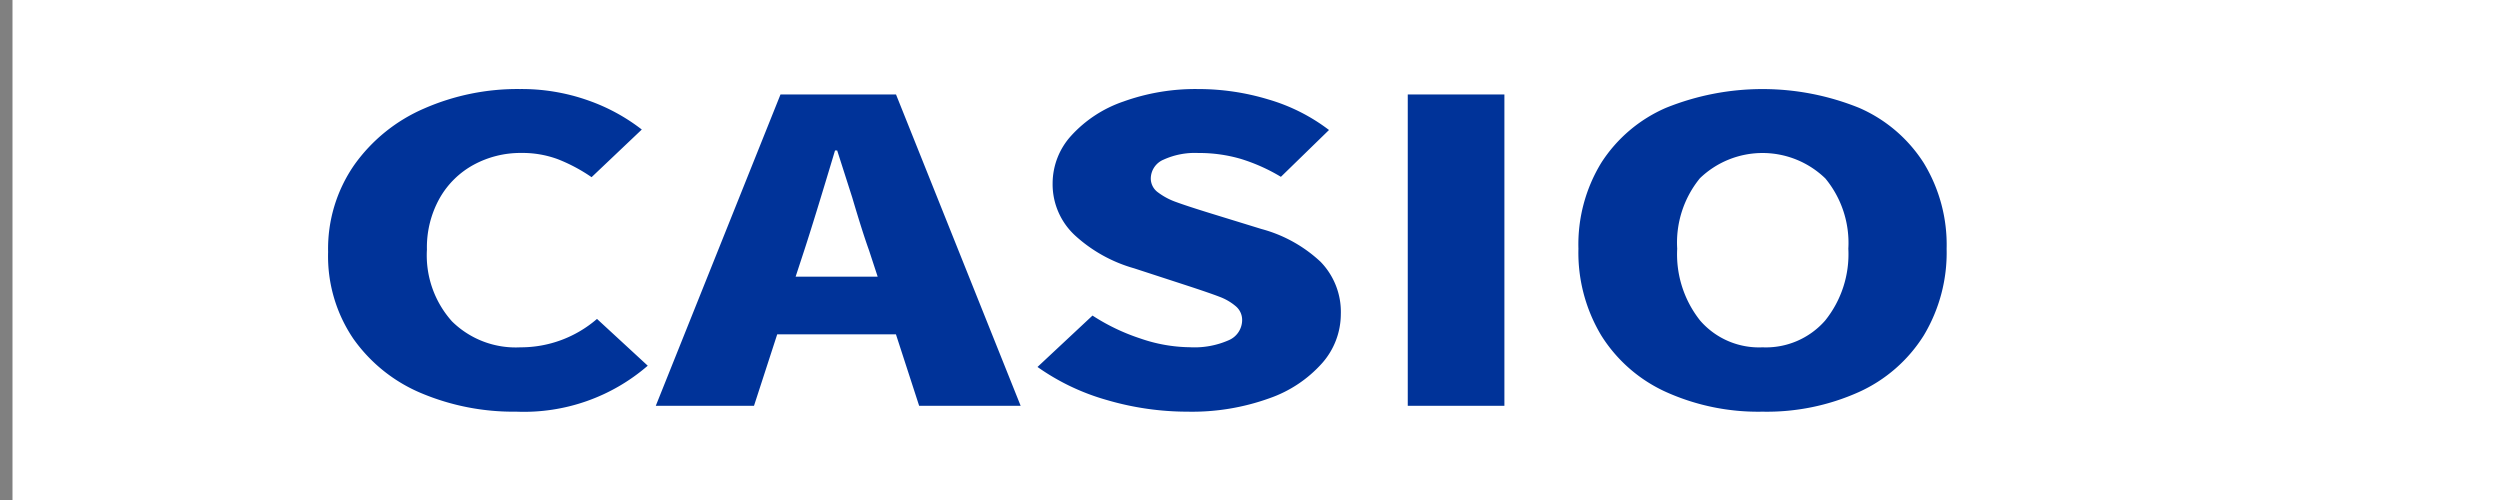 <svg id="カシオ" xmlns="http://www.w3.org/2000/svg" width="200" height="40" viewBox="0 0 200 40">
  <rect x="0" y="0" width="200" height="40" fill="#808080" stroke="none"/>
  <defs>
    <style>
      .cls-1 {
        fill: #fff;
      }

      .cls-1, .cls-2 {
        fill-rule: evenodd;
      }

      .cls-2 {
        fill: #039;
      }
    </style>
  </defs>
  <path id="長方形_3" data-name="長方形 3" class="cls-1" d="M2,22H202V62H2V22Z" transform="translate(-1 -22)"/>
  <path id="CASIO" class="cls-2" d="M42.319,54.934a15.131,15.131,0,0,0,10.5-3.677l-4.06-3.744a9.313,9.313,0,0,1-6.133,2.273,7.252,7.252,0,0,1-5.464-2.073,7.916,7.916,0,0,1-2.008-5.75,8.033,8.033,0,0,1,1.015-4.1,6.944,6.944,0,0,1,2.742-2.691,7.852,7.852,0,0,1,3.8-.936,8.139,8.139,0,0,1,2.915.5,13.3,13.3,0,0,1,2.7,1.438l4.017-3.811a15.186,15.186,0,0,0-4.319-2.34,15.941,15.941,0,0,0-5.442-.9,18.612,18.612,0,0,0-7.645,1.555,13.326,13.326,0,0,0-5.593,4.513,11.748,11.748,0,0,0-2.095,6.971,11.742,11.742,0,0,0,2.03,6.954,12.612,12.612,0,0,0,5.442,4.346,19,19,0,0,0,7.6,1.471h0Zm19-.468,1.857-5.717h9.5l1.857,5.717h8.12L72.682,29.559H63.439L53.462,54.466h7.861ZM65.34,42.029q0.777-2.373,2.462-7.99h0.173l1.209,3.778q0.82,2.775,1.339,4.212l0.691,2.106H64.649ZM96,54.934a18.217,18.217,0,0,0,6.543-1.07,10.062,10.062,0,0,0,4.254-2.842,5.947,5.947,0,0,0,1.469-3.878,5.751,5.751,0,0,0-1.62-4.2,11.145,11.145,0,0,0-4.729-2.624l-4.017-1.237q-1.944-.6-2.807-0.919a5.377,5.377,0,0,1-1.447-.769,1.366,1.366,0,0,1-.583-1.12,1.65,1.65,0,0,1,1.015-1.5,6.034,6.034,0,0,1,2.786-.535,11.869,11.869,0,0,1,3.391.468,14.448,14.448,0,0,1,3.217,1.438L107.32,32.4a14.836,14.836,0,0,0-4.837-2.44,19.313,19.313,0,0,0-5.615-.836,17.009,17.009,0,0,0-6,1A10.026,10.026,0,0,0,86.7,32.852a5.671,5.671,0,0,0-1.49,3.794,5.57,5.57,0,0,0,1.835,4.229,11.712,11.712,0,0,0,4.686,2.591l4.1,1.337q1.944,0.635,2.721.936a4.335,4.335,0,0,1,1.3.752,1.426,1.426,0,0,1,.519,1.12,1.758,1.758,0,0,1-1.058,1.6,6.8,6.8,0,0,1-3.131.568,12.451,12.451,0,0,1-3.952-.7A16.368,16.368,0,0,1,88.4,47.245L84,51.357a18.129,18.129,0,0,0,5.593,2.658A22.956,22.956,0,0,0,96,54.934h0Zm25.352-.468V29.559h-7.731V54.466h7.731ZM142,54.934a17.951,17.951,0,0,0,7.71-1.571,11.9,11.9,0,0,0,5.182-4.513A12.863,12.863,0,0,0,156.73,41.9a12.547,12.547,0,0,0-1.836-6.87,11.618,11.618,0,0,0-5.161-4.4,20.617,20.617,0,0,0-15.462,0,11.647,11.647,0,0,0-5.161,4.38,12.526,12.526,0,0,0-1.836,6.887,12.863,12.863,0,0,0,1.836,6.954,11.9,11.9,0,0,0,5.183,4.513A17.943,17.943,0,0,0,142,54.934h0Zm0-5.148a6.229,6.229,0,0,1-4.988-2.14,8.525,8.525,0,0,1-1.836-5.75,8.142,8.142,0,0,1,1.814-5.633,7.222,7.222,0,0,1,10.042.017,8.1,8.1,0,0,1,1.835,5.616,8.467,8.467,0,0,1-1.857,5.75,6.3,6.3,0,0,1-5.01,2.14h0Z" transform="translate(-1 -22)"/>
</svg>
